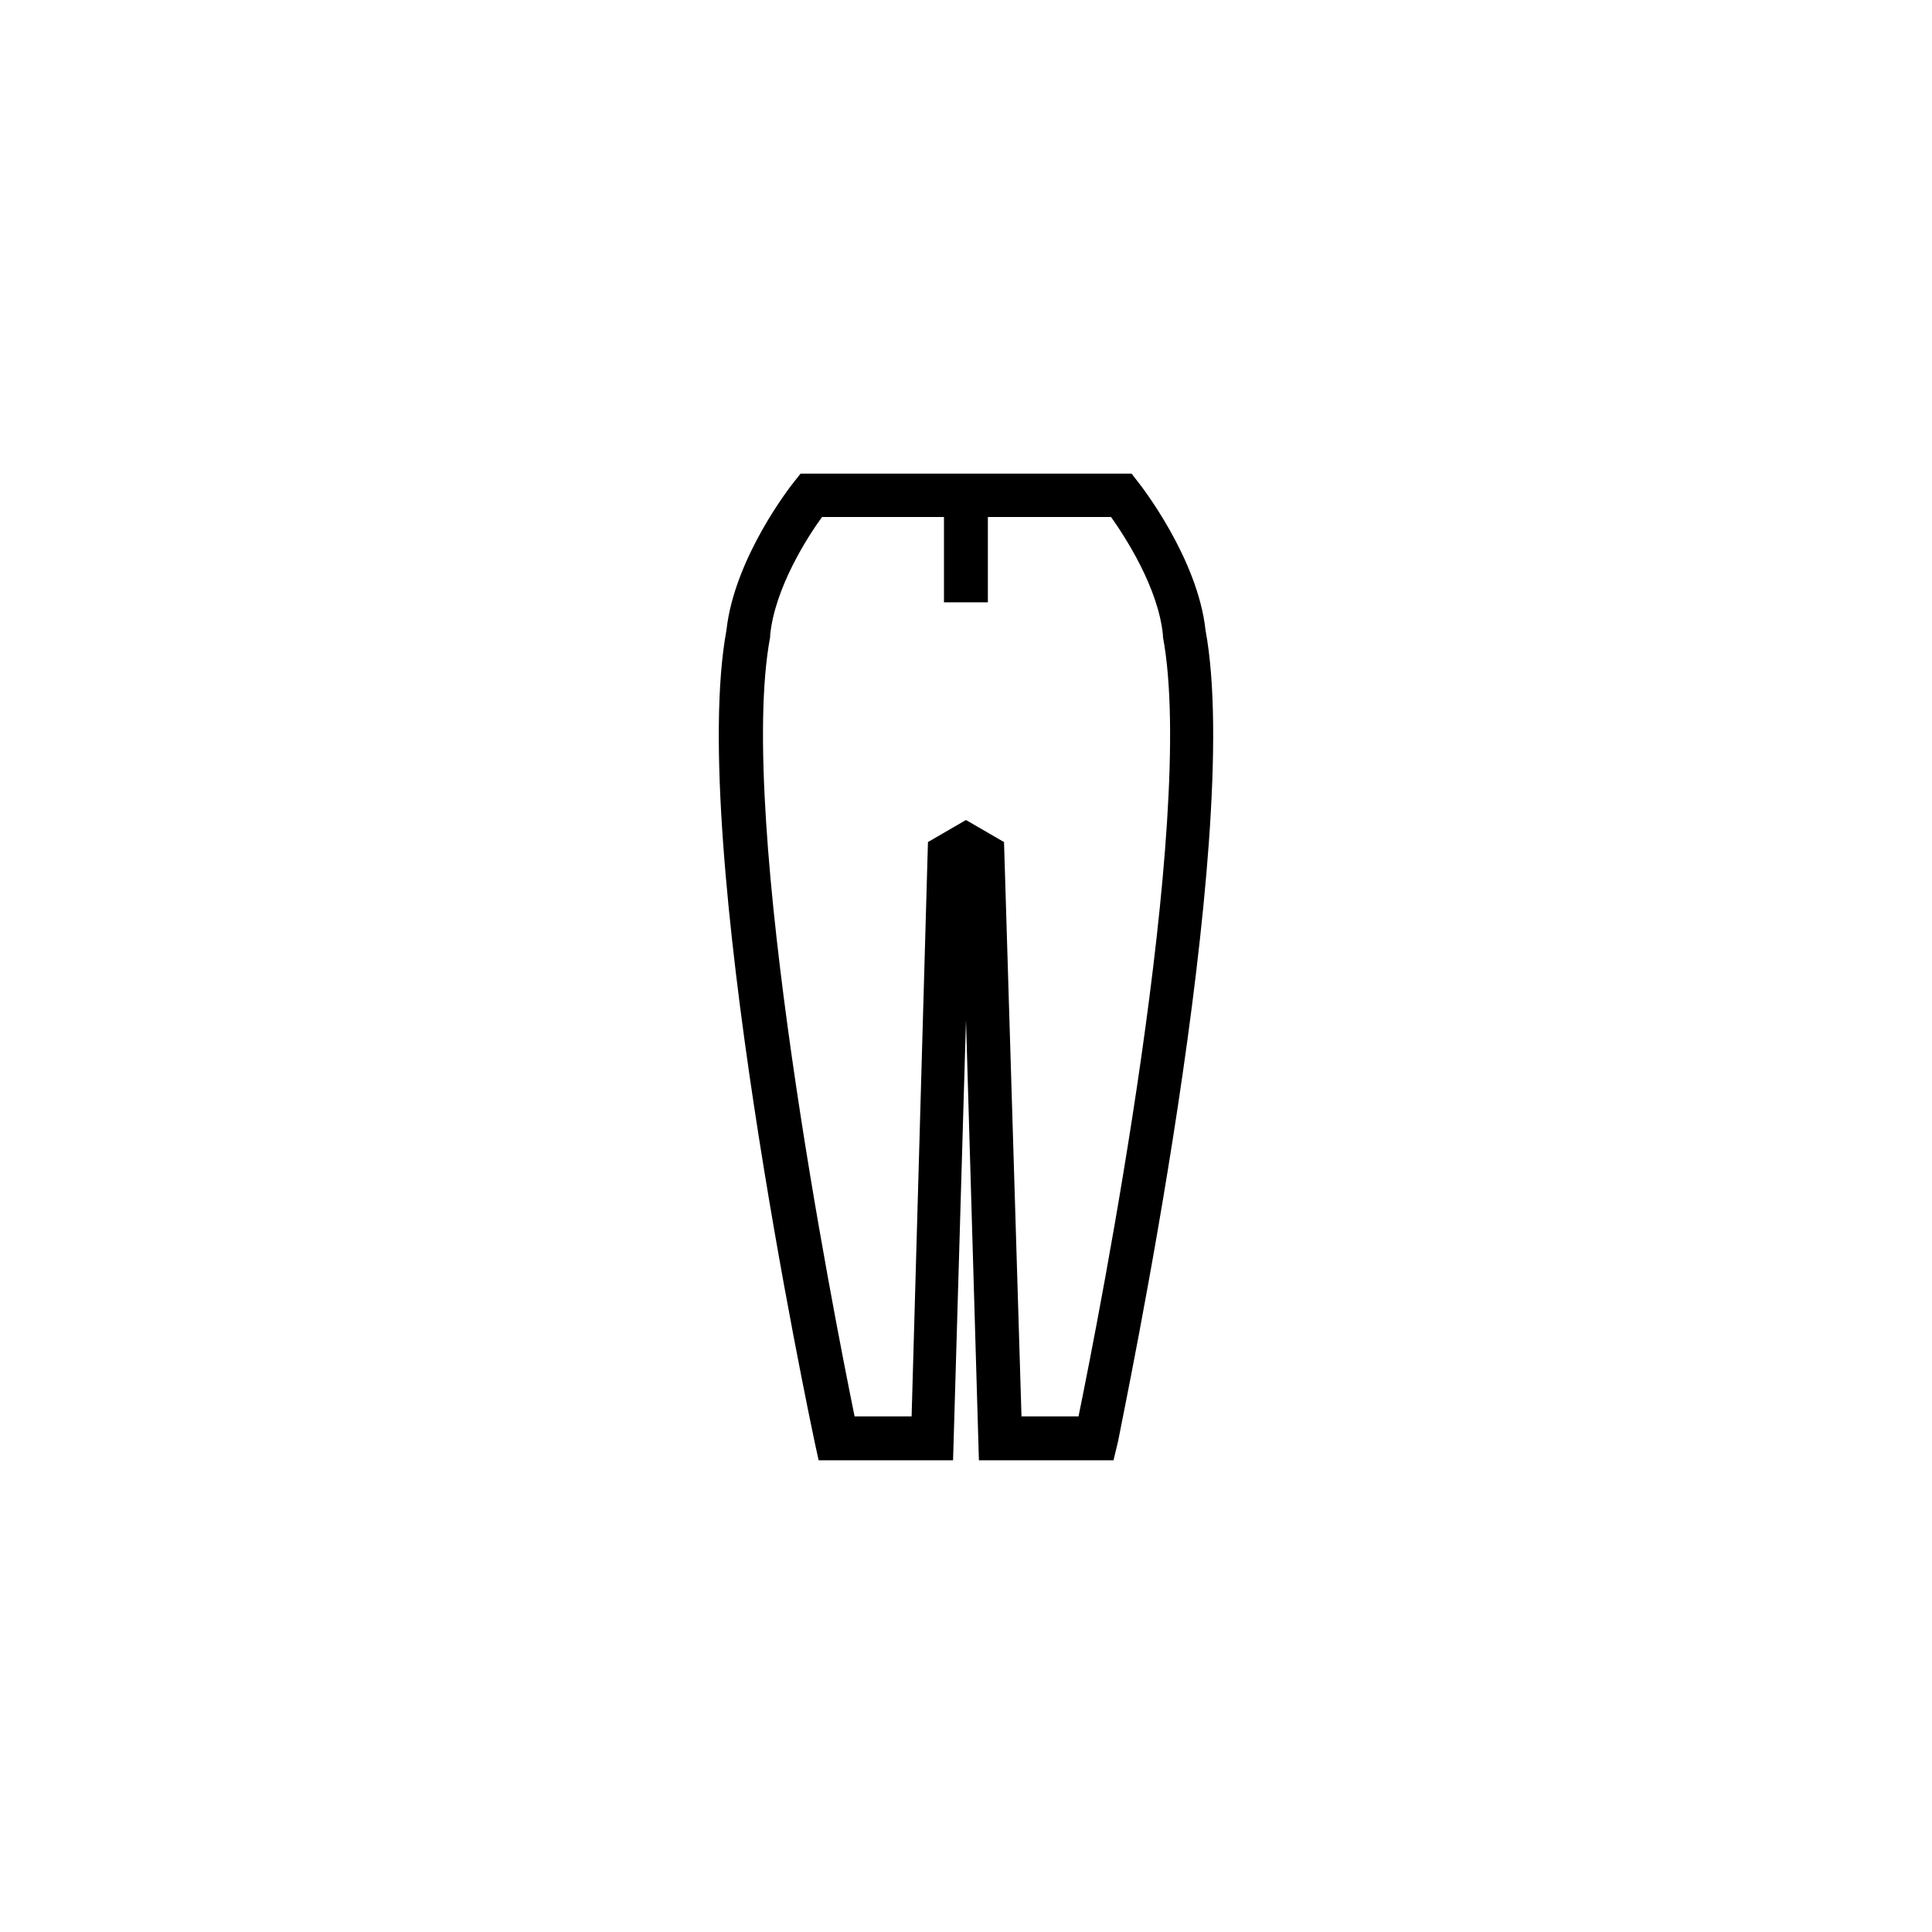 <?xml version="1.0" encoding="UTF-8"?>
<!-- Uploaded to: SVG Repo, www.svgrepo.com, Generator: SVG Repo Mixer Tools -->
<svg fill="#000000" width="800px" height="800px" version="1.1" viewBox="144 144 512 512" xmlns="http://www.w3.org/2000/svg">
 <g>
  <path d="m439.09 530.99h-35.668l-3.426-116.63-3.426 116.63h-35.621l-1.008-4.586c-1.359-6.5-33.754-159.55-23.426-215.38 2.117-19.348 17.23-38.492 17.887-39.297l1.762-2.215h87.711l1.715 2.215c0.656 0.805 15.82 20.152 17.887 39.297 10.324 55.574-22.07 208.63-23.176 214.93zm-24.383-11.637h15.113c5.391-26.348 31.438-158.25 22.371-206.56v-0.504c-1.258-12.645-10.078-26.098-13.754-31.285h-76.582c-3.68 5.039-12.496 18.641-13.754 31.285v0.504c-9.07 48.164 16.977 180.06 22.371 206.56h15.113l4.332-152.2 10.078-5.844 10.078 5.844z"/>
  <path d="m394.16 279.44h11.637v24.184h-11.637z"/>
 </g>
</svg>
